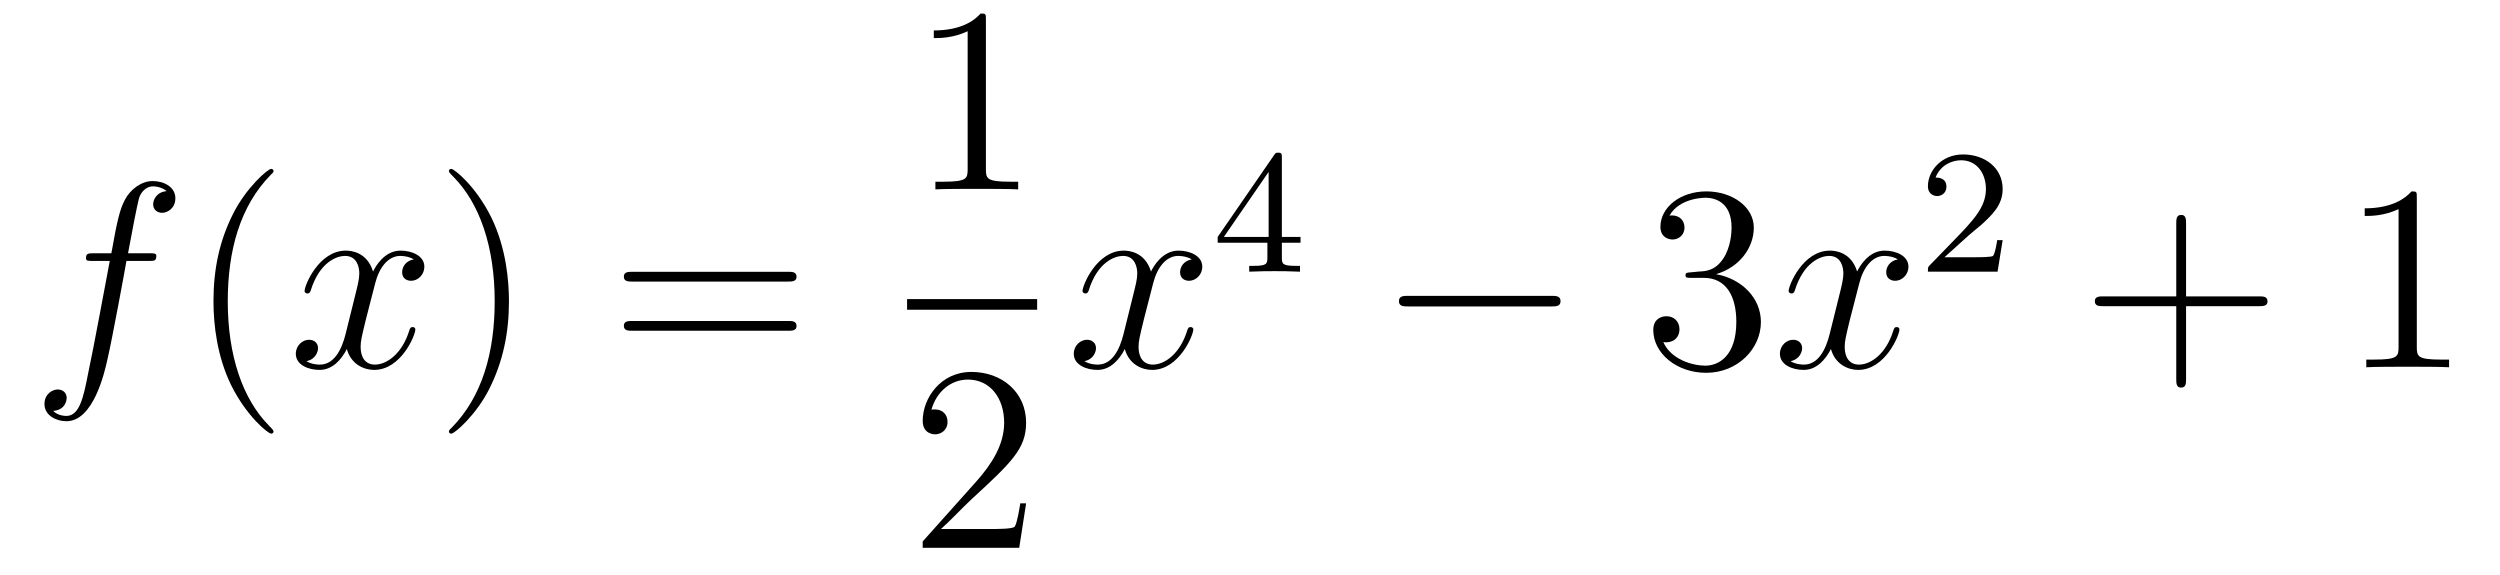 <?xml version='1.0'?>
<!-- This file was generated by dvisvgm 1.14.1 -->
<svg height='26pt' version='1.1' viewBox='0 -26 113 26' width='113pt' xmlns='http://www.w3.org/2000/svg' xmlns:xlink='http://www.w3.org/1999/xlink'>
<g id='page1'>
<g transform='matrix(1 0 0 1 -127 641)'>
<path d='M133.732 -655.206C133.971 -655.206 134.066 -655.206 134.066 -655.433C134.066 -655.552 133.971 -655.552 133.755 -655.552H132.787C133.014 -656.783 133.182 -657.632 133.277 -658.015C133.349 -658.302 133.6 -658.577 133.911 -658.577C134.162 -658.577 134.413 -658.469 134.532 -658.362C134.066 -658.314 133.923 -657.967 133.923 -657.764C133.923 -657.525 134.102 -657.381 134.329 -657.381C134.568 -657.381 134.927 -657.584 134.927 -658.039C134.927 -658.541 134.425 -658.816 133.899 -658.816C133.385 -658.816 132.883 -658.433 132.644 -657.967C132.428 -657.548 132.309 -657.118 132.034 -655.552H131.233C131.006 -655.552 130.887 -655.552 130.887 -655.337C130.887 -655.206 130.958 -655.206 131.197 -655.206H131.962C131.747 -654.094 131.257 -651.392 130.982 -650.113C130.779 -649.073 130.6 -648.2 130.002 -648.2C129.966 -648.2 129.619 -648.2 129.404 -648.427C130.014 -648.475 130.014 -649.001 130.014 -649.013C130.014 -649.252 129.834 -649.396 129.608 -649.396C129.368 -649.396 129.01 -649.192 129.01 -648.738C129.01 -648.224 129.536 -647.961 130.002 -647.961C131.221 -647.961 131.723 -650.149 131.855 -650.747C132.07 -651.667 132.656 -654.847 132.715 -655.206H133.732Z' fill-rule='evenodd'/>
<path d='M139.363 -647.495C139.363 -647.531 139.363 -647.555 139.16 -647.758C137.964 -648.966 137.295 -650.938 137.295 -653.377C137.295 -655.696 137.857 -657.692 139.243 -659.103C139.363 -659.21 139.363 -659.234 139.363 -659.27C139.363 -659.342 139.303 -659.366 139.255 -659.366C139.1 -659.366 138.12 -658.505 137.534 -657.333C136.924 -656.126 136.649 -654.847 136.649 -653.377C136.649 -652.312 136.817 -650.89 137.438 -649.611C138.143 -648.177 139.124 -647.399 139.255 -647.399C139.303 -647.399 139.363 -647.423 139.363 -647.495Z' fill-rule='evenodd'/>
<path d='M145.703 -655.277C145.32 -655.206 145.177 -654.919 145.177 -654.692C145.177 -654.405 145.404 -654.309 145.571 -654.309C145.93 -654.309 146.181 -654.62 146.181 -654.942C146.181 -655.445 145.607 -655.672 145.105 -655.672C144.376 -655.672 143.969 -654.954 143.862 -654.727C143.587 -655.624 142.845 -655.672 142.63 -655.672C141.411 -655.672 140.766 -654.106 140.766 -653.843C140.766 -653.795 140.813 -653.735 140.897 -653.735C140.993 -653.735 141.017 -653.807 141.04 -653.855C141.447 -655.182 142.248 -655.433 142.595 -655.433C143.133 -655.433 143.24 -654.931 143.24 -654.644C143.24 -654.381 143.168 -654.106 143.025 -653.532L142.619 -651.894C142.439 -651.177 142.093 -650.52 141.459 -650.52C141.399 -650.52 141.1 -650.52 140.849 -650.675C141.279 -650.759 141.375 -651.117 141.375 -651.261C141.375 -651.5 141.196 -651.643 140.969 -651.643C140.682 -651.643 140.371 -651.392 140.371 -651.01C140.371 -650.508 140.933 -650.28 141.447 -650.28C142.021 -650.28 142.427 -650.735 142.678 -651.225C142.869 -650.52 143.467 -650.28 143.91 -650.28C145.129 -650.28 145.774 -651.847 145.774 -652.109C145.774 -652.169 145.726 -652.217 145.655 -652.217C145.547 -652.217 145.535 -652.157 145.5 -652.062C145.177 -651.01 144.483 -650.52 143.946 -650.52C143.527 -650.52 143.3 -650.83 143.3 -651.32C143.3 -651.583 143.348 -651.775 143.539 -652.564L143.957 -654.189C144.137 -654.907 144.543 -655.433 145.093 -655.433C145.117 -655.433 145.452 -655.433 145.703 -655.277Z' fill-rule='evenodd'/>
<path d='M150.005 -653.377C150.005 -654.285 149.886 -655.767 149.216 -657.154C148.511 -658.588 147.531 -659.366 147.399 -659.366C147.351 -659.366 147.292 -659.342 147.292 -659.27C147.292 -659.234 147.292 -659.21 147.495 -659.007C148.69 -657.8 149.36 -655.827 149.36 -653.388C149.36 -651.069 148.798 -649.073 147.411 -647.662C147.292 -647.555 147.292 -647.531 147.292 -647.495C147.292 -647.423 147.351 -647.399 147.399 -647.399C147.554 -647.399 148.535 -648.26 149.121 -649.432C149.73 -650.651 150.005 -651.942 150.005 -653.377Z' fill-rule='evenodd'/>
<path d='M162.622 -654.273C162.789 -654.273 163.004 -654.273 163.004 -654.488C163.004 -654.715 162.801 -654.715 162.622 -654.715H155.581C155.413 -654.715 155.198 -654.715 155.198 -654.5C155.198 -654.273 155.401 -654.273 155.581 -654.273H162.622ZM162.622 -652.05C162.789 -652.05 163.004 -652.05 163.004 -652.265C163.004 -652.492 162.801 -652.492 162.622 -652.492H155.581C155.413 -652.492 155.198 -652.492 155.198 -652.277C155.198 -652.05 155.401 -652.05 155.581 -652.05H162.622Z' fill-rule='evenodd'/>
<path d='M171.563 -666.102C171.563 -666.378 171.563 -666.389 171.324 -666.389C171.037 -666.067 170.439 -665.624 169.208 -665.624V-665.278C169.483 -665.278 170.08 -665.278 170.738 -665.588V-659.36C170.738 -658.93 170.702 -658.787 169.65 -658.787H169.28V-658.44C169.602 -658.464 170.762 -658.464 171.156 -658.464C171.551 -658.464 172.698 -658.464 173.021 -658.44V-658.787H172.651C171.599 -658.787 171.563 -658.93 171.563 -659.36V-666.102Z' fill-rule='evenodd'/>
<path d='M168 -653H173.879V-653.481H168'/>
<path d='M173.38 -644.248H173.117C173.081 -644.045 172.985 -643.387 172.866 -643.196C172.782 -643.089 172.101 -643.089 171.742 -643.089H169.531C169.853 -643.364 170.583 -644.129 170.893 -644.416C172.71 -646.089 173.38 -646.711 173.38 -647.894C173.38 -649.269 172.292 -650.189 170.905 -650.189C169.519 -650.189 168.706 -649.006 168.706 -647.978C168.706 -647.368 169.232 -647.368 169.268 -647.368C169.519 -647.368 169.829 -647.547 169.829 -647.93C169.829 -648.265 169.602 -648.492 169.268 -648.492C169.16 -648.492 169.136 -648.492 169.1 -648.48C169.328 -649.293 169.973 -649.843 170.75 -649.843C171.766 -649.843 172.388 -648.994 172.388 -647.894C172.388 -646.878 171.802 -645.993 171.121 -645.228L168.706 -642.527V-642.24H173.069L173.38 -644.248Z' fill-rule='evenodd'/>
<path d='M180.866 -655.277C180.484 -655.206 180.34 -654.919 180.34 -654.692C180.34 -654.405 180.567 -654.309 180.735 -654.309C181.093 -654.309 181.344 -654.62 181.344 -654.942C181.344 -655.445 180.771 -655.672 180.268 -655.672C179.539 -655.672 179.133 -654.954 179.025 -654.727C178.75 -655.624 178.009 -655.672 177.794 -655.672C176.575 -655.672 175.929 -654.106 175.929 -653.843C175.929 -653.795 175.977 -653.735 176.061 -653.735C176.156 -653.735 176.18 -653.807 176.204 -653.855C176.611 -655.182 177.412 -655.433 177.758 -655.433C178.296 -655.433 178.404 -654.931 178.404 -654.644C178.404 -654.381 178.332 -654.106 178.188 -653.532L177.782 -651.894C177.603 -651.177 177.256 -650.52 176.622 -650.52C176.563 -650.52 176.264 -650.52 176.013 -650.675C176.443 -650.759 176.539 -651.117 176.539 -651.261C176.539 -651.5 176.36 -651.643 176.133 -651.643C175.846 -651.643 175.535 -651.392 175.535 -651.01C175.535 -650.508 176.097 -650.28 176.611 -650.28C177.184 -650.28 177.591 -650.735 177.842 -651.225C178.033 -650.52 178.631 -650.28 179.073 -650.28C180.293 -650.28 180.938 -651.847 180.938 -652.109C180.938 -652.169 180.89 -652.217 180.818 -652.217C180.711 -652.217 180.699 -652.157 180.663 -652.062C180.34 -651.01 179.647 -650.52 179.109 -650.52C178.691 -650.52 178.463 -650.83 178.463 -651.32C178.463 -651.583 178.511 -651.775 178.703 -652.564L179.121 -654.189C179.3 -654.907 179.707 -655.433 180.257 -655.433C180.281 -655.433 180.615 -655.433 180.866 -655.277Z' fill-rule='evenodd'/>
<path d='M184.94 -659.876C184.94 -660.035 184.94 -660.099 184.772 -660.099C184.669 -660.099 184.661 -660.091 184.581 -659.979L182.039 -656.29V-656.027H184.286V-655.365C184.286 -655.071 184.262 -654.983 183.649 -654.983H183.465V-654.72C184.143 -654.744 184.159 -654.744 184.613 -654.744S185.083 -654.744 185.76 -654.72V-654.983H185.577C184.963 -654.983 184.94 -655.071 184.94 -655.365V-656.027H185.784V-656.29H184.94V-659.876ZM184.342 -659.23V-656.29H182.318L184.342 -659.23Z' fill-rule='evenodd'/>
<path d='M197.118 -653.149C197.321 -653.149 197.537 -653.149 197.537 -653.388C197.537 -653.628 197.321 -653.628 197.118 -653.628H190.651C190.448 -653.628 190.232 -653.628 190.232 -653.388C190.232 -653.149 190.448 -653.149 190.651 -653.149H197.118Z' fill-rule='evenodd'/>
<path d='M203.438 -654.692C203.234 -654.68 203.186 -654.667 203.186 -654.56C203.186 -654.441 203.246 -654.441 203.461 -654.441H204.012C205.027 -654.441 205.482 -653.604 205.482 -652.456C205.482 -650.89 204.67 -650.472 204.083 -650.472C203.509 -650.472 202.529 -650.747 202.183 -651.536C202.565 -651.476 202.912 -651.691 202.912 -652.121C202.912 -652.468 202.661 -652.707 202.326 -652.707C202.039 -652.707 201.728 -652.54 201.728 -652.086C201.728 -651.022 202.793 -650.149 204.119 -650.149C205.542 -650.149 206.593 -651.237 206.593 -652.444C206.593 -653.544 205.709 -654.405 204.562 -654.608C205.602 -654.907 206.272 -655.779 206.272 -656.712C206.272 -657.656 205.291 -658.349 204.131 -658.349C202.936 -658.349 202.051 -657.62 202.051 -656.748C202.051 -656.269 202.422 -656.174 202.601 -656.174C202.852 -656.174 203.138 -656.353 203.138 -656.712C203.138 -657.094 202.852 -657.262 202.589 -657.262C202.517 -657.262 202.494 -657.262 202.458 -657.25C202.912 -658.062 204.036 -658.062 204.095 -658.062C204.49 -658.062 205.267 -657.883 205.267 -656.712C205.267 -656.485 205.231 -655.815 204.884 -655.301C204.526 -654.775 204.119 -654.739 203.796 -654.727L203.438 -654.692Z' fill-rule='evenodd'/>
<path d='M212.784 -655.277C212.401 -655.206 212.257 -654.919 212.257 -654.692C212.257 -654.405 212.485 -654.309 212.652 -654.309C213.011 -654.309 213.262 -654.62 213.262 -654.942C213.262 -655.445 212.688 -655.672 212.185 -655.672C211.457 -655.672 211.05 -654.954 210.942 -654.727C210.667 -655.624 209.927 -655.672 209.711 -655.672C208.492 -655.672 207.846 -654.106 207.846 -653.843C207.846 -653.795 207.894 -653.735 207.978 -653.735C208.074 -653.735 208.098 -653.807 208.121 -653.855C208.528 -655.182 209.329 -655.433 209.675 -655.433C210.214 -655.433 210.32 -654.931 210.32 -654.644C210.32 -654.381 210.25 -654.106 210.106 -653.532L209.699 -651.894C209.52 -651.177 209.173 -650.52 208.54 -650.52C208.48 -650.52 208.181 -650.52 207.93 -650.675C208.361 -650.759 208.456 -651.117 208.456 -651.261C208.456 -651.5 208.277 -651.643 208.05 -651.643C207.763 -651.643 207.452 -651.392 207.452 -651.01C207.452 -650.508 208.014 -650.28 208.528 -650.28C209.101 -650.28 209.508 -650.735 209.759 -651.225C209.951 -650.52 210.548 -650.28 210.99 -650.28C212.209 -650.28 212.855 -651.847 212.855 -652.109C212.855 -652.169 212.807 -652.217 212.736 -652.217C212.628 -652.217 212.616 -652.157 212.58 -652.062C212.257 -651.01 211.564 -650.52 211.026 -650.52C210.608 -650.52 210.38 -650.83 210.38 -651.32C210.38 -651.583 210.428 -651.775 210.619 -652.564L211.038 -654.189C211.218 -654.907 211.624 -655.433 212.173 -655.433C212.198 -655.433 212.532 -655.433 212.784 -655.277Z' fill-rule='evenodd'/>
<path d='M215.968 -656.346C216.095 -656.465 216.43 -656.728 216.557 -656.84C217.051 -657.294 217.52 -657.732 217.52 -658.457C217.52 -659.405 216.724 -660.019 215.728 -660.019C214.772 -660.019 214.142 -659.294 214.142 -658.585C214.142 -658.194 214.453 -658.138 214.565 -658.138C214.732 -658.138 214.979 -658.258 214.979 -658.561C214.979 -658.975 214.58 -658.975 214.486 -658.975C214.716 -659.557 215.25 -659.756 215.64 -659.756C216.382 -659.756 216.764 -659.127 216.764 -658.457C216.764 -657.628 216.182 -657.023 215.242 -656.059L214.238 -655.023C214.142 -654.935 214.142 -654.919 214.142 -654.72H217.29L217.52 -656.146H217.273C217.25 -655.987 217.187 -655.588 217.091 -655.437C217.043 -655.373 216.437 -655.373 216.31 -655.373H214.891L215.968 -656.346Z' fill-rule='evenodd'/>
<path d='M225.81 -653.161H229.109C229.277 -653.161 229.492 -653.161 229.492 -653.377C229.492 -653.604 229.289 -653.604 229.109 -653.604H225.81V-656.903C225.81 -657.07 225.81 -657.286 225.594 -657.286C225.367 -657.286 225.367 -657.082 225.367 -656.903V-653.604H222.068C221.9 -653.604 221.686 -653.604 221.686 -653.388C221.686 -653.161 221.888 -653.161 222.068 -653.161H225.367V-649.862C225.367 -649.695 225.367 -649.48 225.582 -649.48C225.81 -649.48 225.81 -649.683 225.81 -649.862V-653.161Z' fill-rule='evenodd'/>
<path d='M236.24 -658.062C236.24 -658.338 236.24 -658.349 236 -658.349C235.714 -658.027 235.116 -657.584 233.885 -657.584V-657.238C234.16 -657.238 234.757 -657.238 235.415 -657.548V-651.32C235.415 -650.89 235.379 -650.747 234.328 -650.747H233.957V-650.4C234.28 -650.424 235.439 -650.424 235.834 -650.424S237.376 -650.424 237.698 -650.4V-650.747H237.328C236.276 -650.747 236.24 -650.89 236.24 -651.32V-658.062Z' fill-rule='evenodd'/>
</g>
</g>
</svg>
